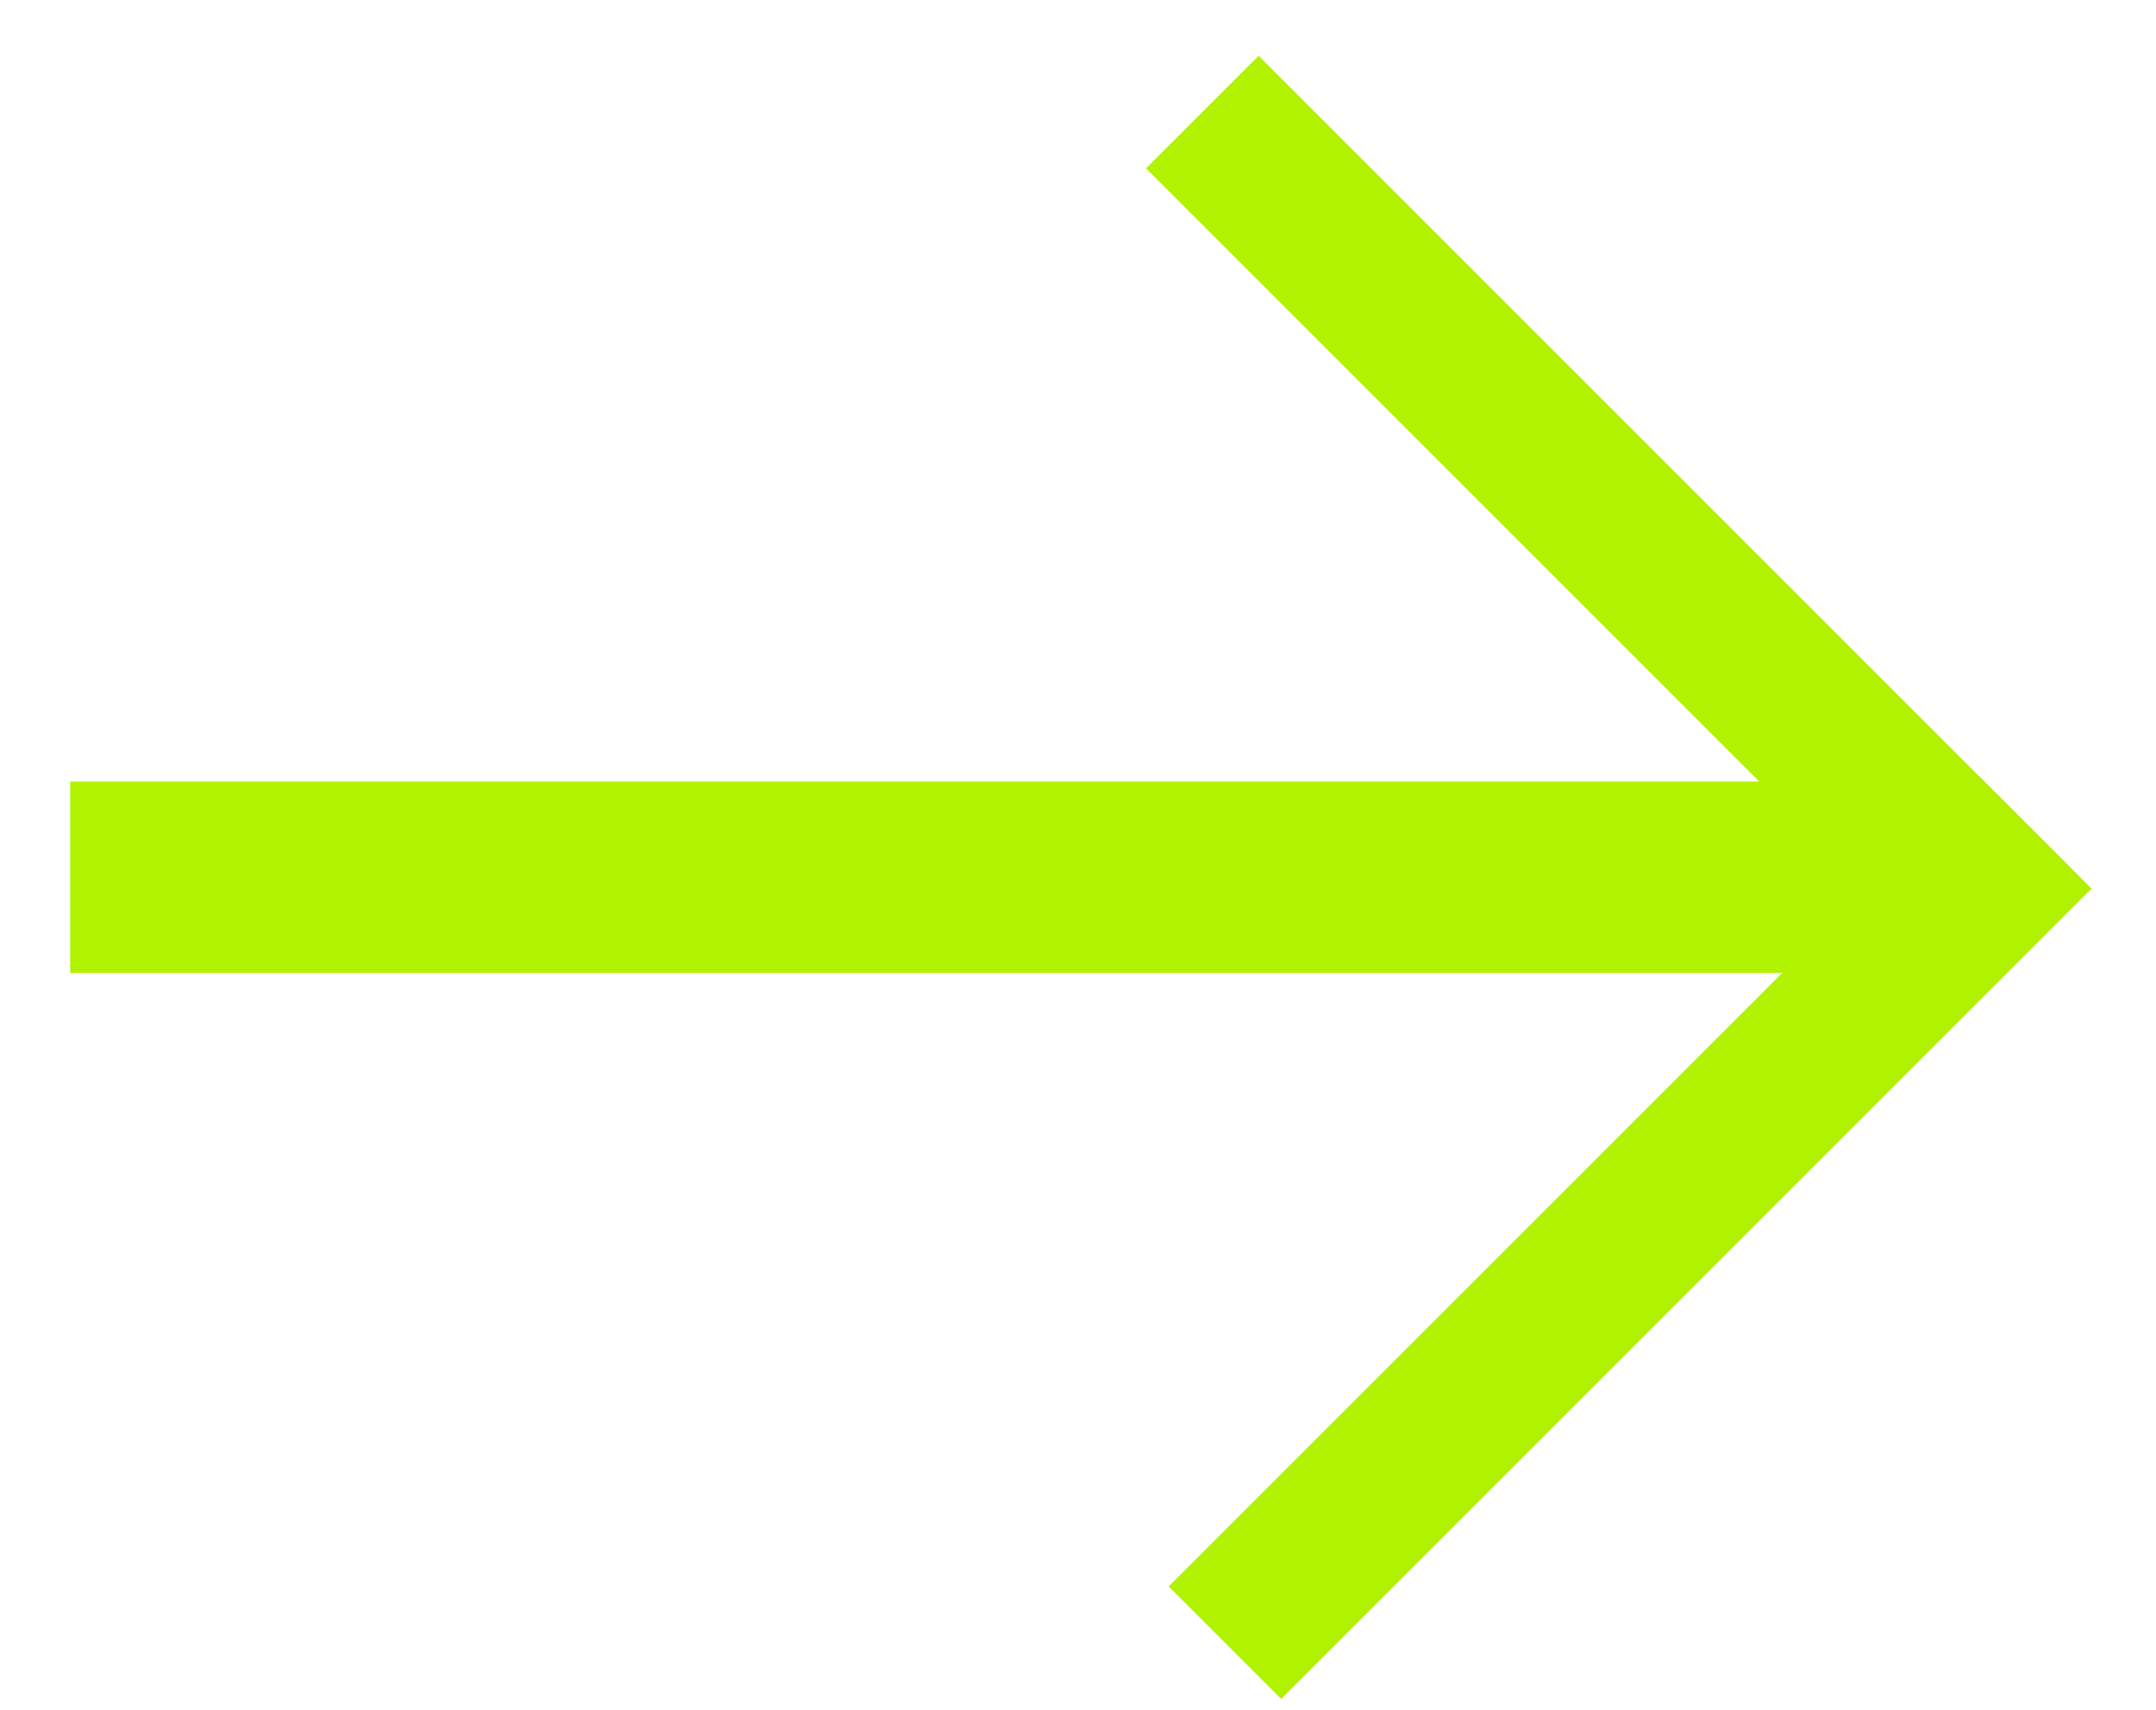 <?xml version="1.0" encoding="UTF-8"?> <svg xmlns="http://www.w3.org/2000/svg" width="29" height="23" viewBox="0 0 29 23" fill="none"> <path d="M25.918 13.088V10.514H0.944V13.088H25.918Z" fill="#B1F200"></path> <path d="M27.831 11.652L16.93 0.751L15.416 2.265L26.317 13.166L27.831 11.652Z" fill="#B1F200"></path> <path d="M26.62 10.441L15.72 21.341L17.233 22.855L28.134 11.954L26.62 10.441Z" fill="#B1F200"></path> </svg> 